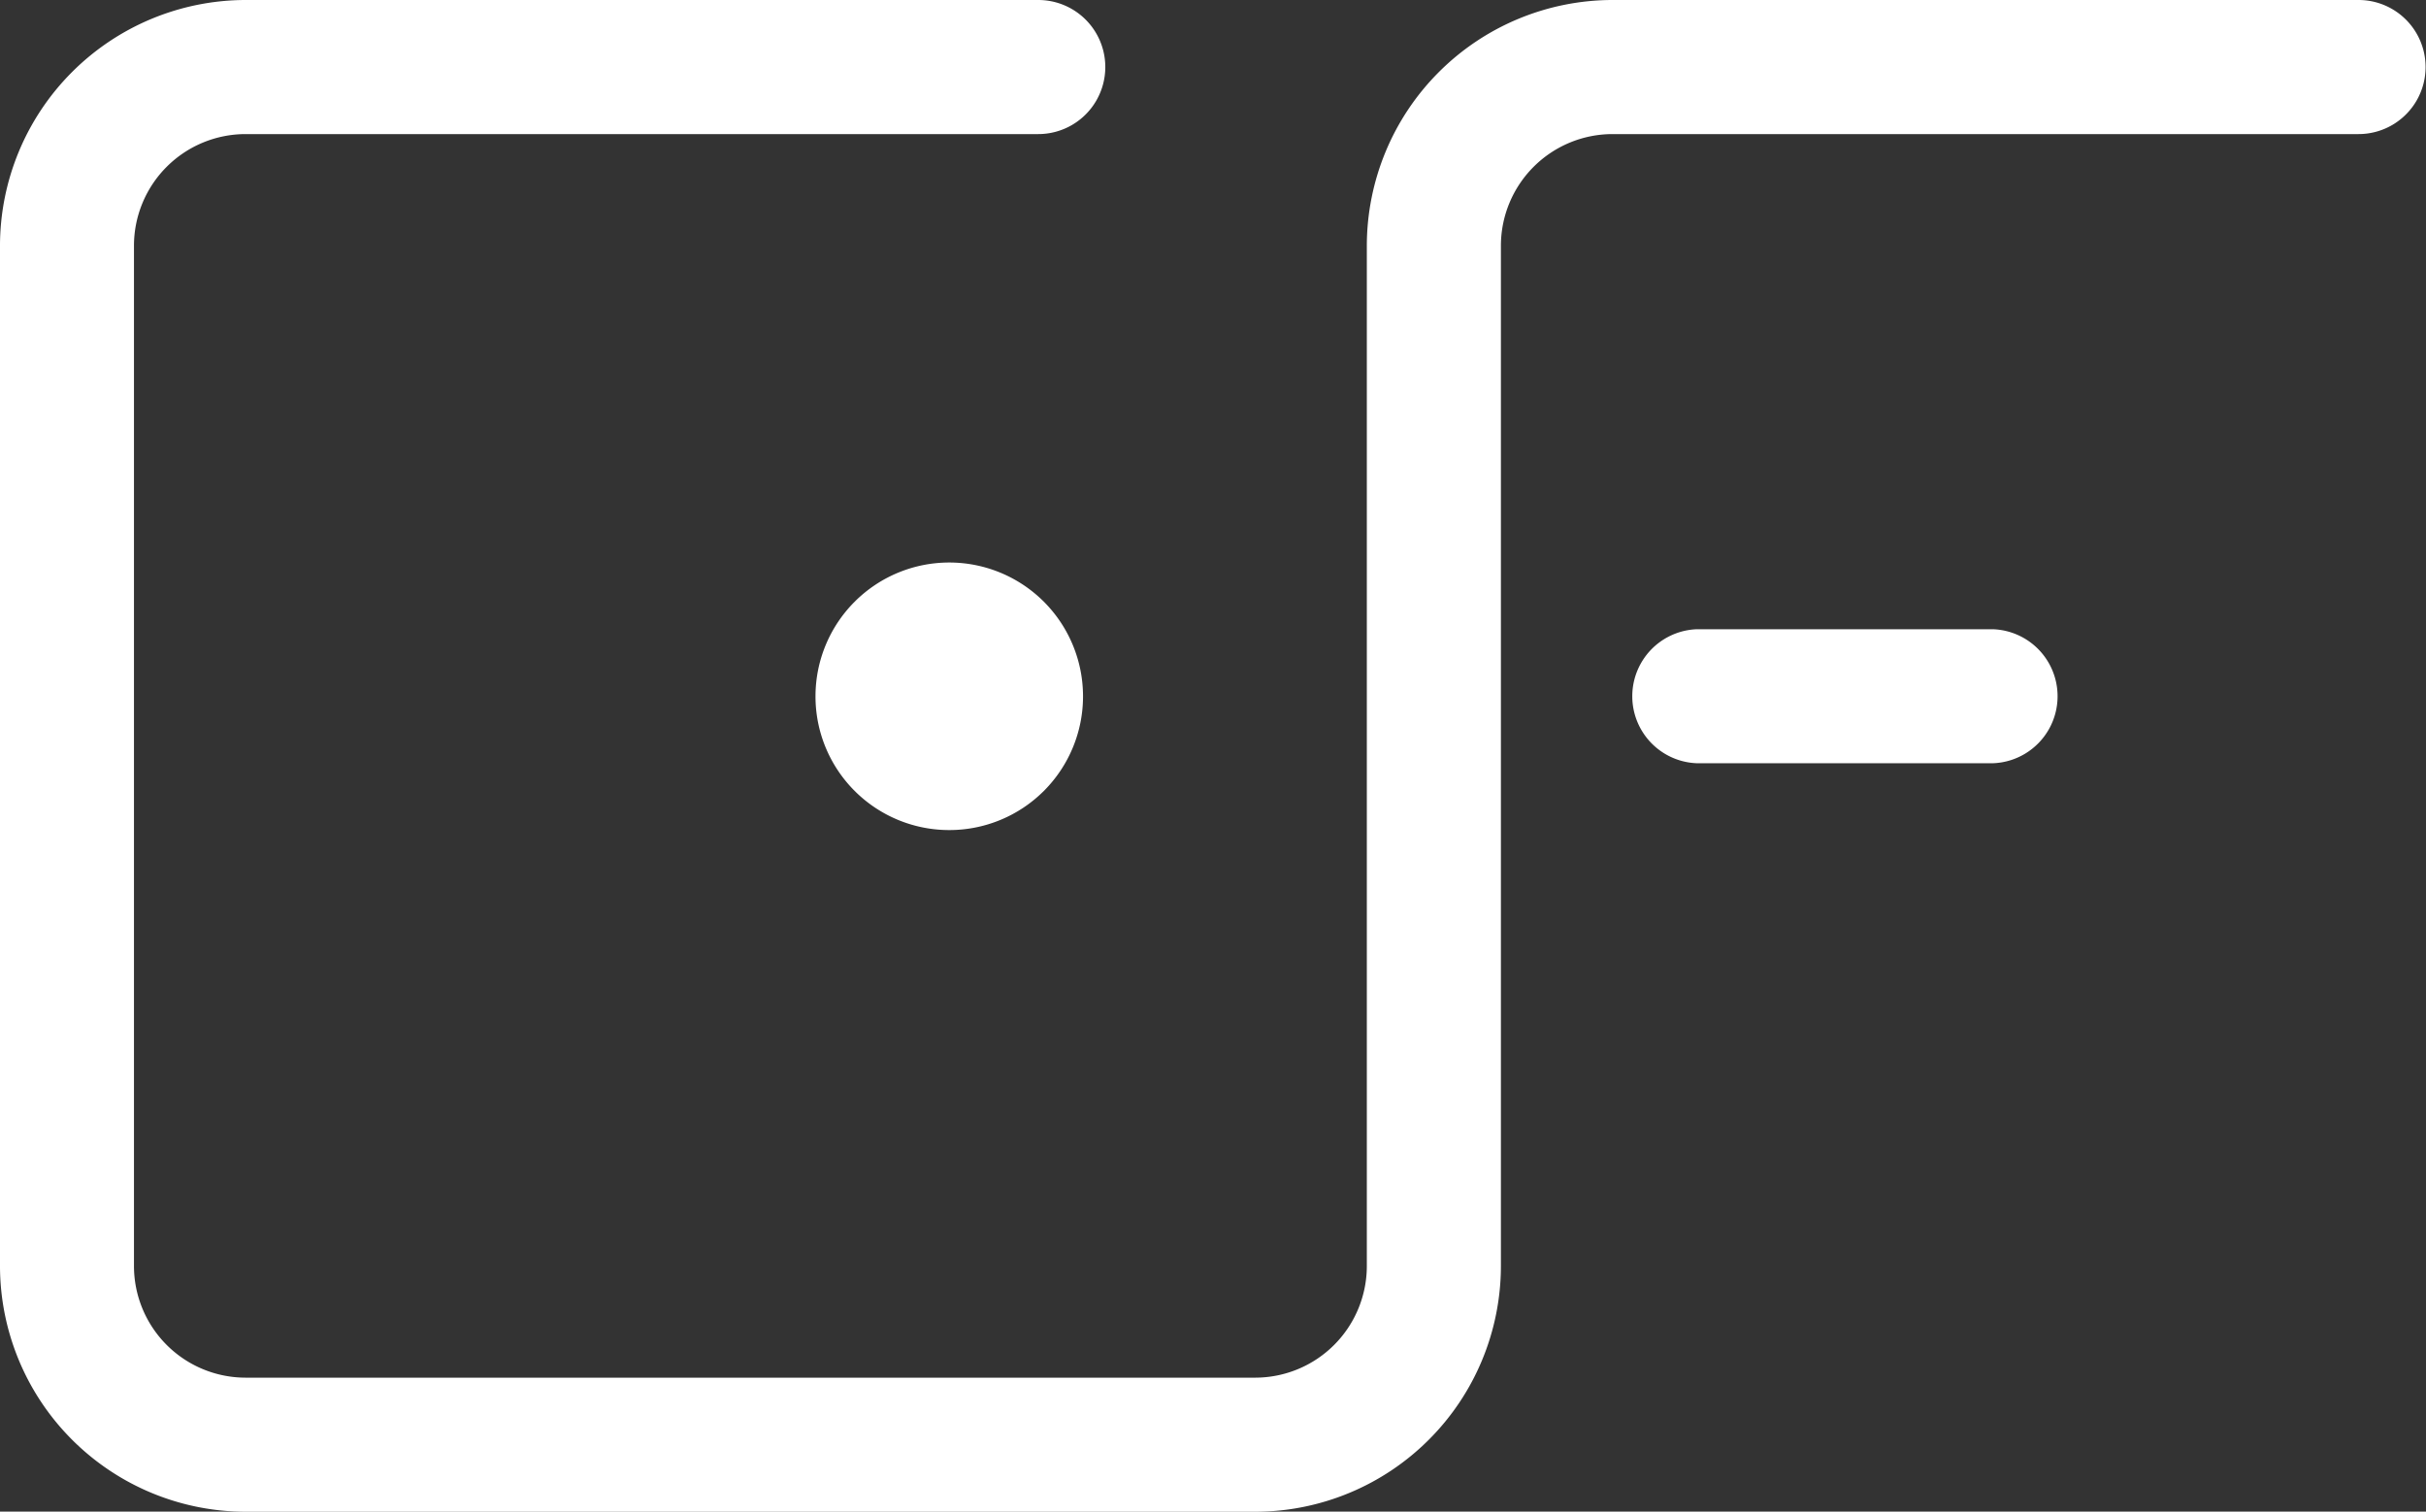 <svg id="Ebene_1" data-name="Ebene 1" xmlns="http://www.w3.org/2000/svg" viewBox="0 0 230.88 143.85"><rect x="0" y="0" width="230.88" height="143.85" fill="#333333" stroke="none"/><defs><style>.cls-1{fill:#fff;}</style></defs><title>logo_computer_furter</title><path class="cls-1" d="M154.27,221.93H58.18a23.41,23.41,0,0,1-23.37-23.38v-97.1A23.41,23.41,0,0,1,58.18,78.07h75.44a6.38,6.38,0,0,1,0,12.76H58.18a10.63,10.63,0,0,0-10.62,10.62v97.1a10.63,10.63,0,0,0,10.62,10.62h96.09a10.63,10.63,0,0,0,10.62-10.62v-97.1a23.41,23.41,0,0,1,23.38-23.38h71a6.38,6.38,0,0,1,0,12.76h-71a10.63,10.63,0,0,0-10.62,10.62v97.1A23.41,23.41,0,0,1,154.27,221.93Z" transform="translate(-34.81 -78.07)"/><path class="cls-1" d="M137.88,144.33a12.72,12.72,0,0,1-12.73,12.73h0a12.72,12.72,0,0,1-12.73-12.73h0a12.73,12.73,0,0,1,12.73-12.73h0a12.73,12.73,0,0,1,12.73,12.73Z" transform="translate(-34.81 -78.07)"/><path class="cls-1" d="M224.5,150.7H196.28a6.38,6.38,0,0,1,0-12.75H224.5a6.38,6.38,0,0,1,0,12.75Z" transform="translate(-34.81 -78.07)"/></svg>